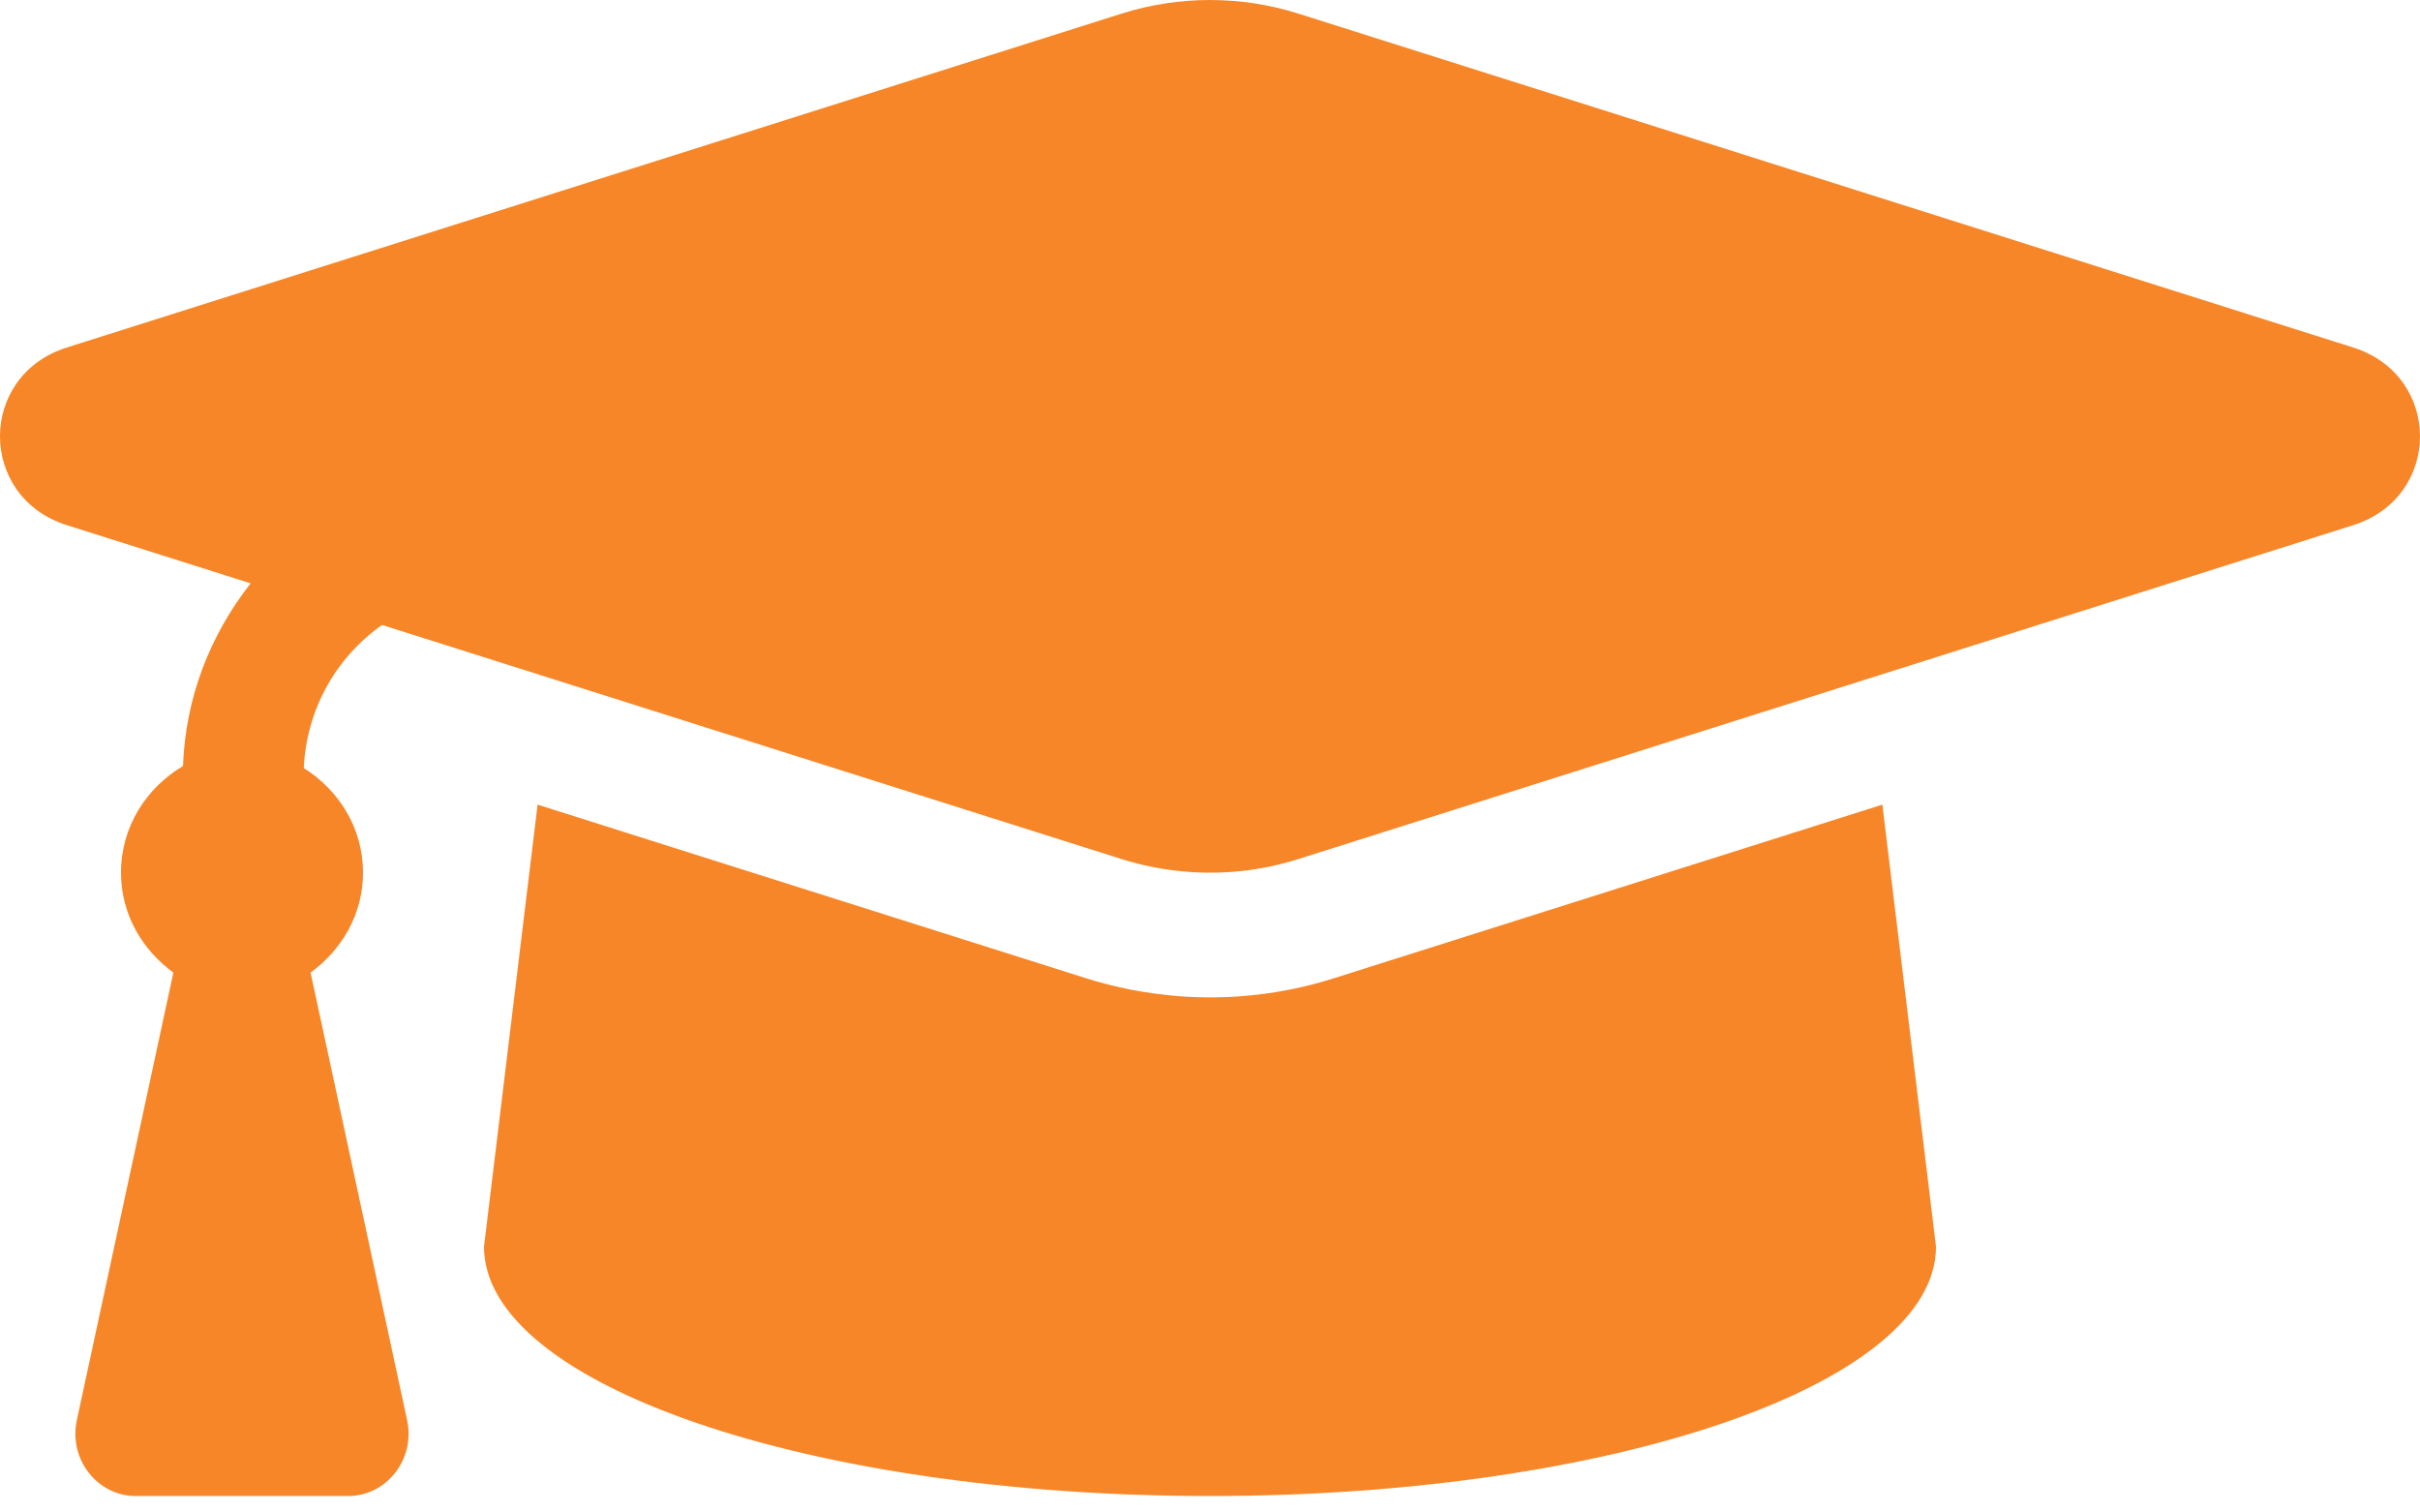 <svg width="56" height="35" viewBox="0 0 56 35" fill="none" xmlns="http://www.w3.org/2000/svg">
<path d="M54.455 8.042L30.047 0.316C28.717 -0.105 27.282 -0.105 25.953 0.316L1.545 8.042C-0.515 8.694 -0.515 11.5 1.545 12.152L5.8 13.499C4.866 14.688 4.292 16.139 4.235 17.727C3.393 18.225 2.8 19.123 2.8 20.195C2.8 21.166 3.297 21.984 4.012 22.507L1.778 32.864C1.584 33.764 2.249 34.619 3.144 34.619H8.054C8.95 34.619 9.615 33.764 9.421 32.864L7.187 22.507C7.903 21.984 8.4 21.166 8.4 20.195C8.4 19.151 7.833 18.279 7.029 17.772C7.096 16.418 7.768 15.221 8.84 14.462L25.952 19.879C26.745 20.13 28.266 20.442 30.046 19.879L54.455 12.153C56.515 11.5 56.515 8.695 54.455 8.042ZM30.869 22.637C28.372 23.427 26.245 22.99 25.13 22.637L12.44 18.62L11.2 28.849C11.2 32.036 18.721 34.619 28 34.619C37.278 34.619 44.8 32.036 44.8 28.849L43.559 18.62L30.869 22.637Z" fill="#F78628"/>
</svg>
